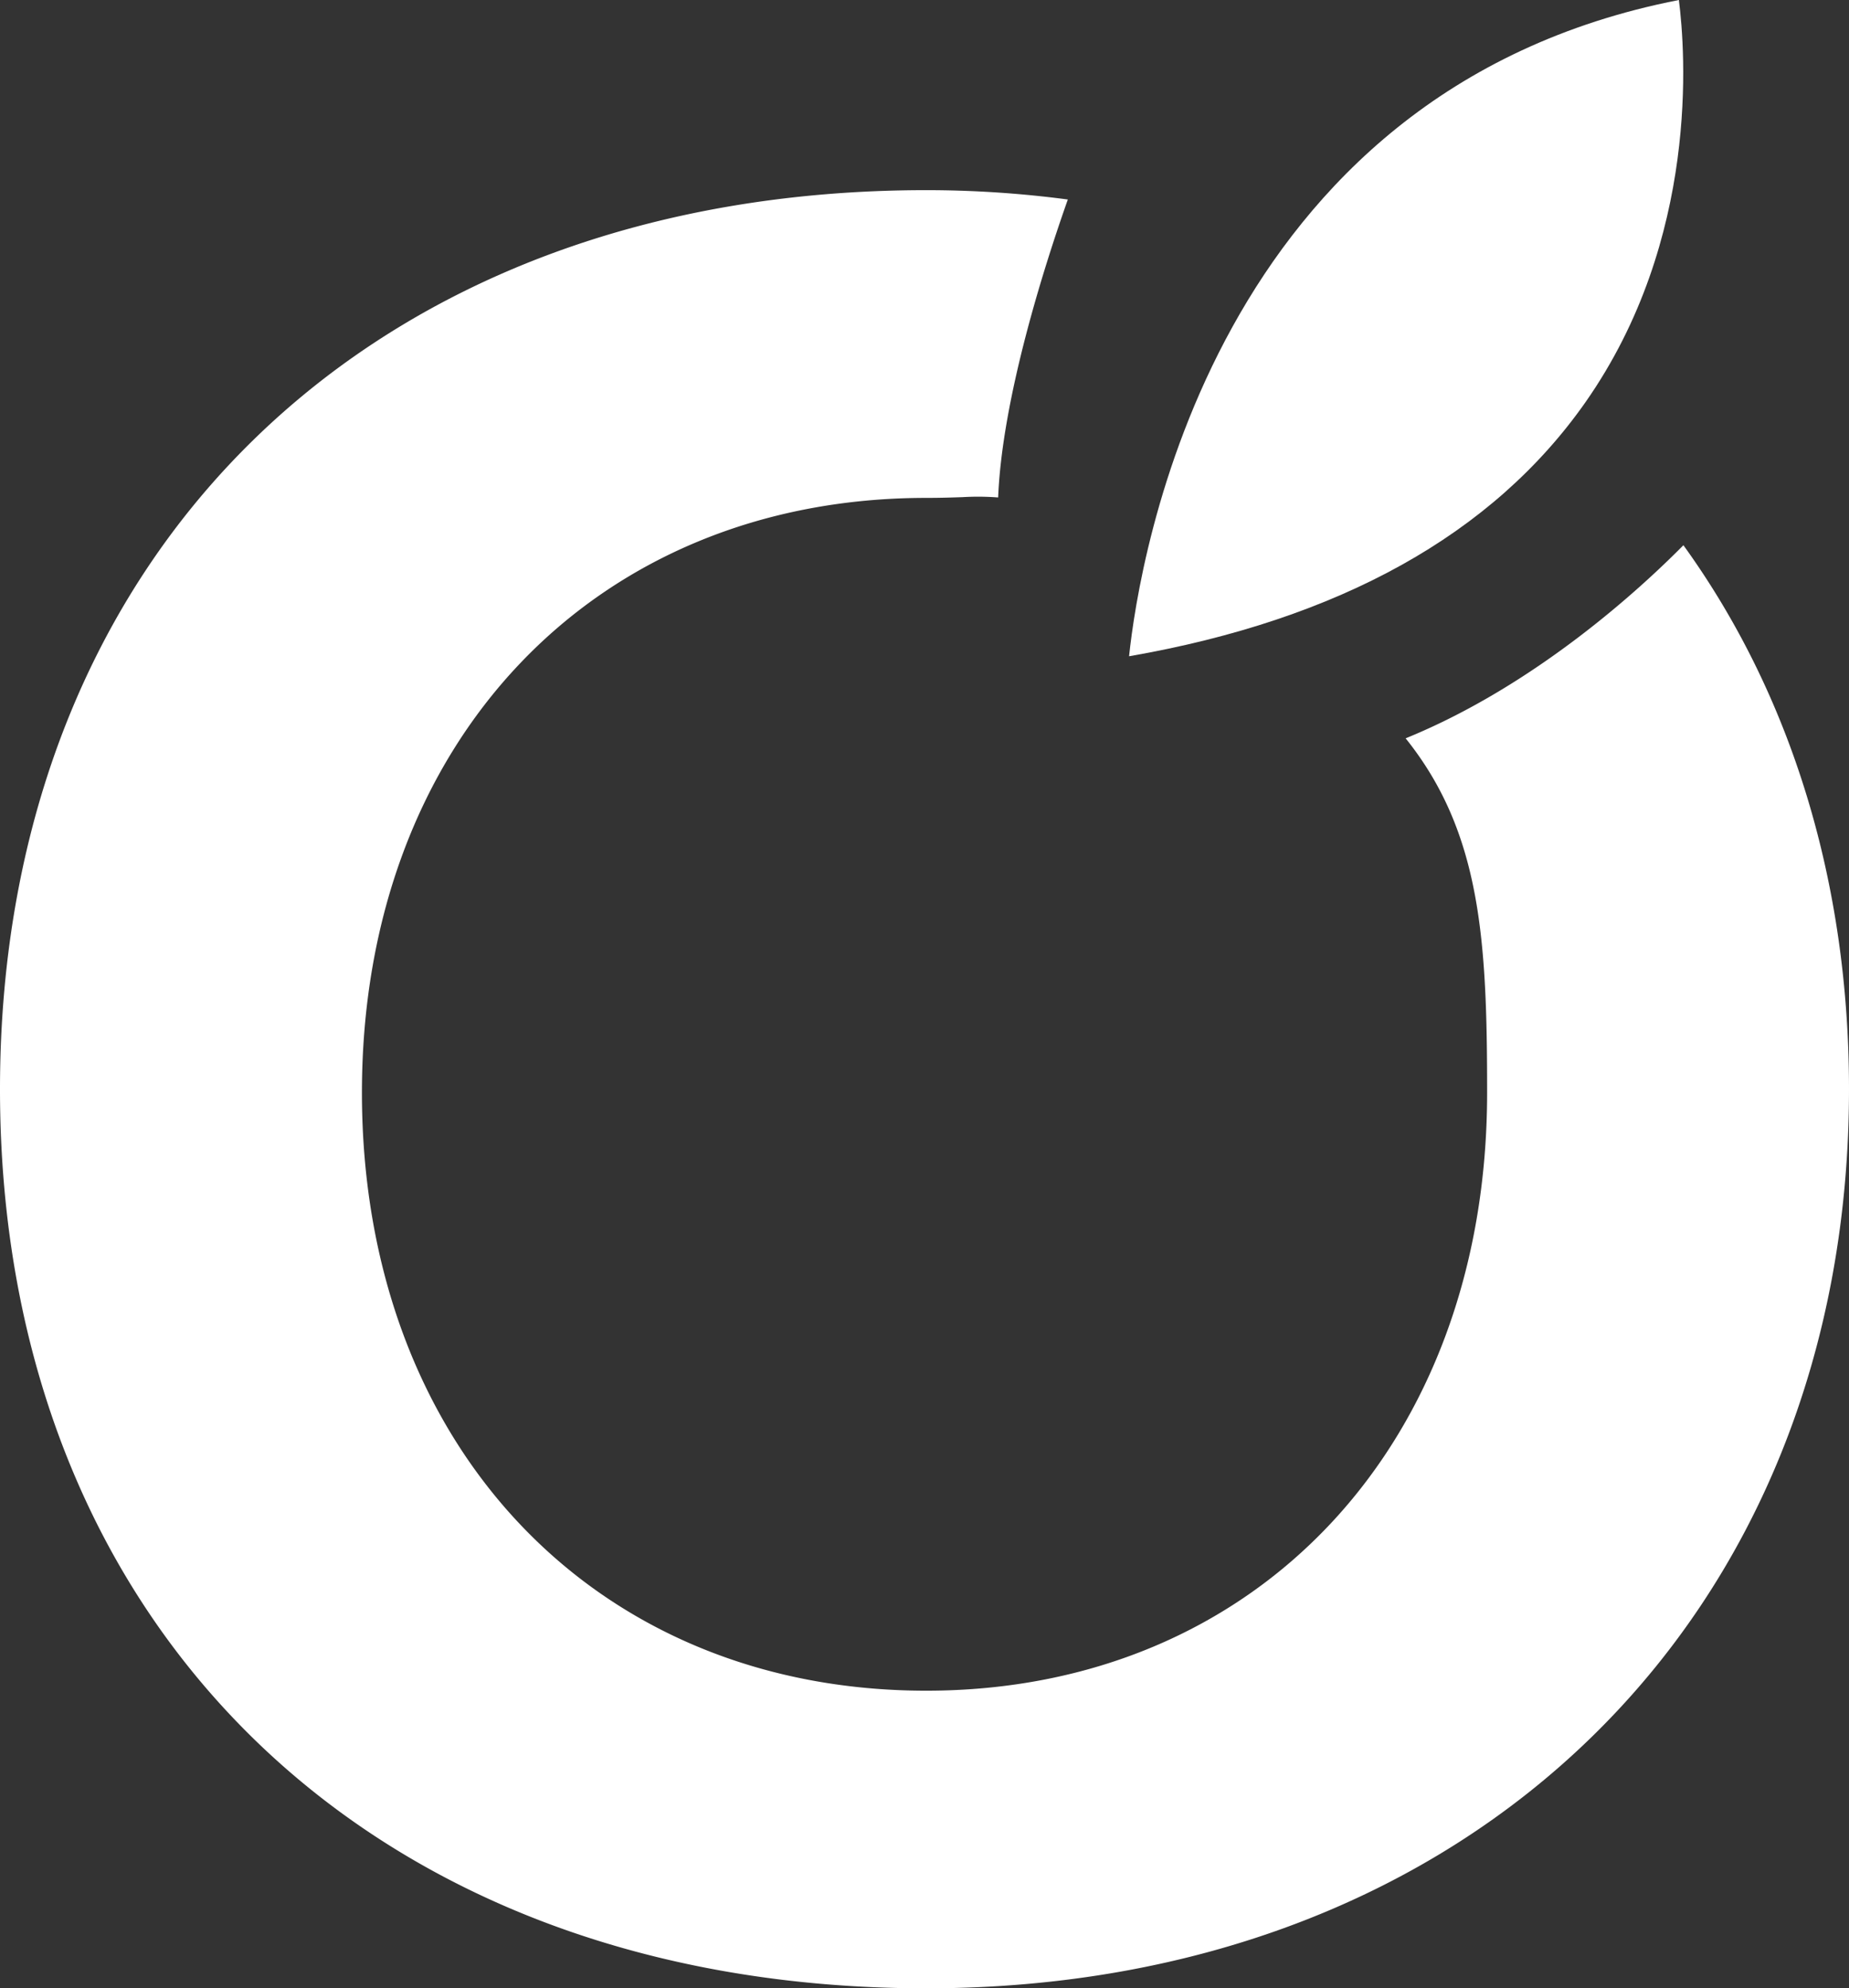 <svg id="Group_14151" data-name="Group 14151" xmlns="http://www.w3.org/2000/svg" width="152.694" height="164.202" viewBox="0 0 152.694 164.202">
  <rect x="0" y="0" width="152.694" height="164.202" fill="#333333" stroke="none"/>
  <path id="Path_32724" data-name="Path 32724" d="M331.824,960.918c17.379-3.026,30.049-10.078,37.69-20.98,9.449-13.486,8.253-29.021,7.713-33.217C338.642,914.261,332.648,953.073,331.824,960.918Z" transform="translate(-238.583 -906.721)" fill="#fff"/>
  <path id="Path_32725" data-name="Path 32725" d="M310.776,984.513c0,44.415,30.74,74.252,76.489,74.252,44.868,0,76.205-30.531,76.205-74.252,0-17.025-4.722-32.525-13.675-44.925-3.509,3.553-12.187,11.566-22.939,15.948,6.242,7.78,6.729,16.746,6.729,29.26,0,29.078-19.049,49.39-46.32,49.39-27.435,0-46.6-20.312-46.6-49.39,0-28.915,19.169-49.116,46.6-49.116,1.254,0,2.206-.035,2.995-.061a21.6,21.6,0,0,1,2.946.026c.328-8.187,3.8-19.08,5.754-24.608a89.037,89.037,0,0,0-11.7-.771C341.516,910.266,310.776,940.1,310.776,984.513Z" transform="translate(-310.776 -894.562)" fill="#fff"/>
</svg>
